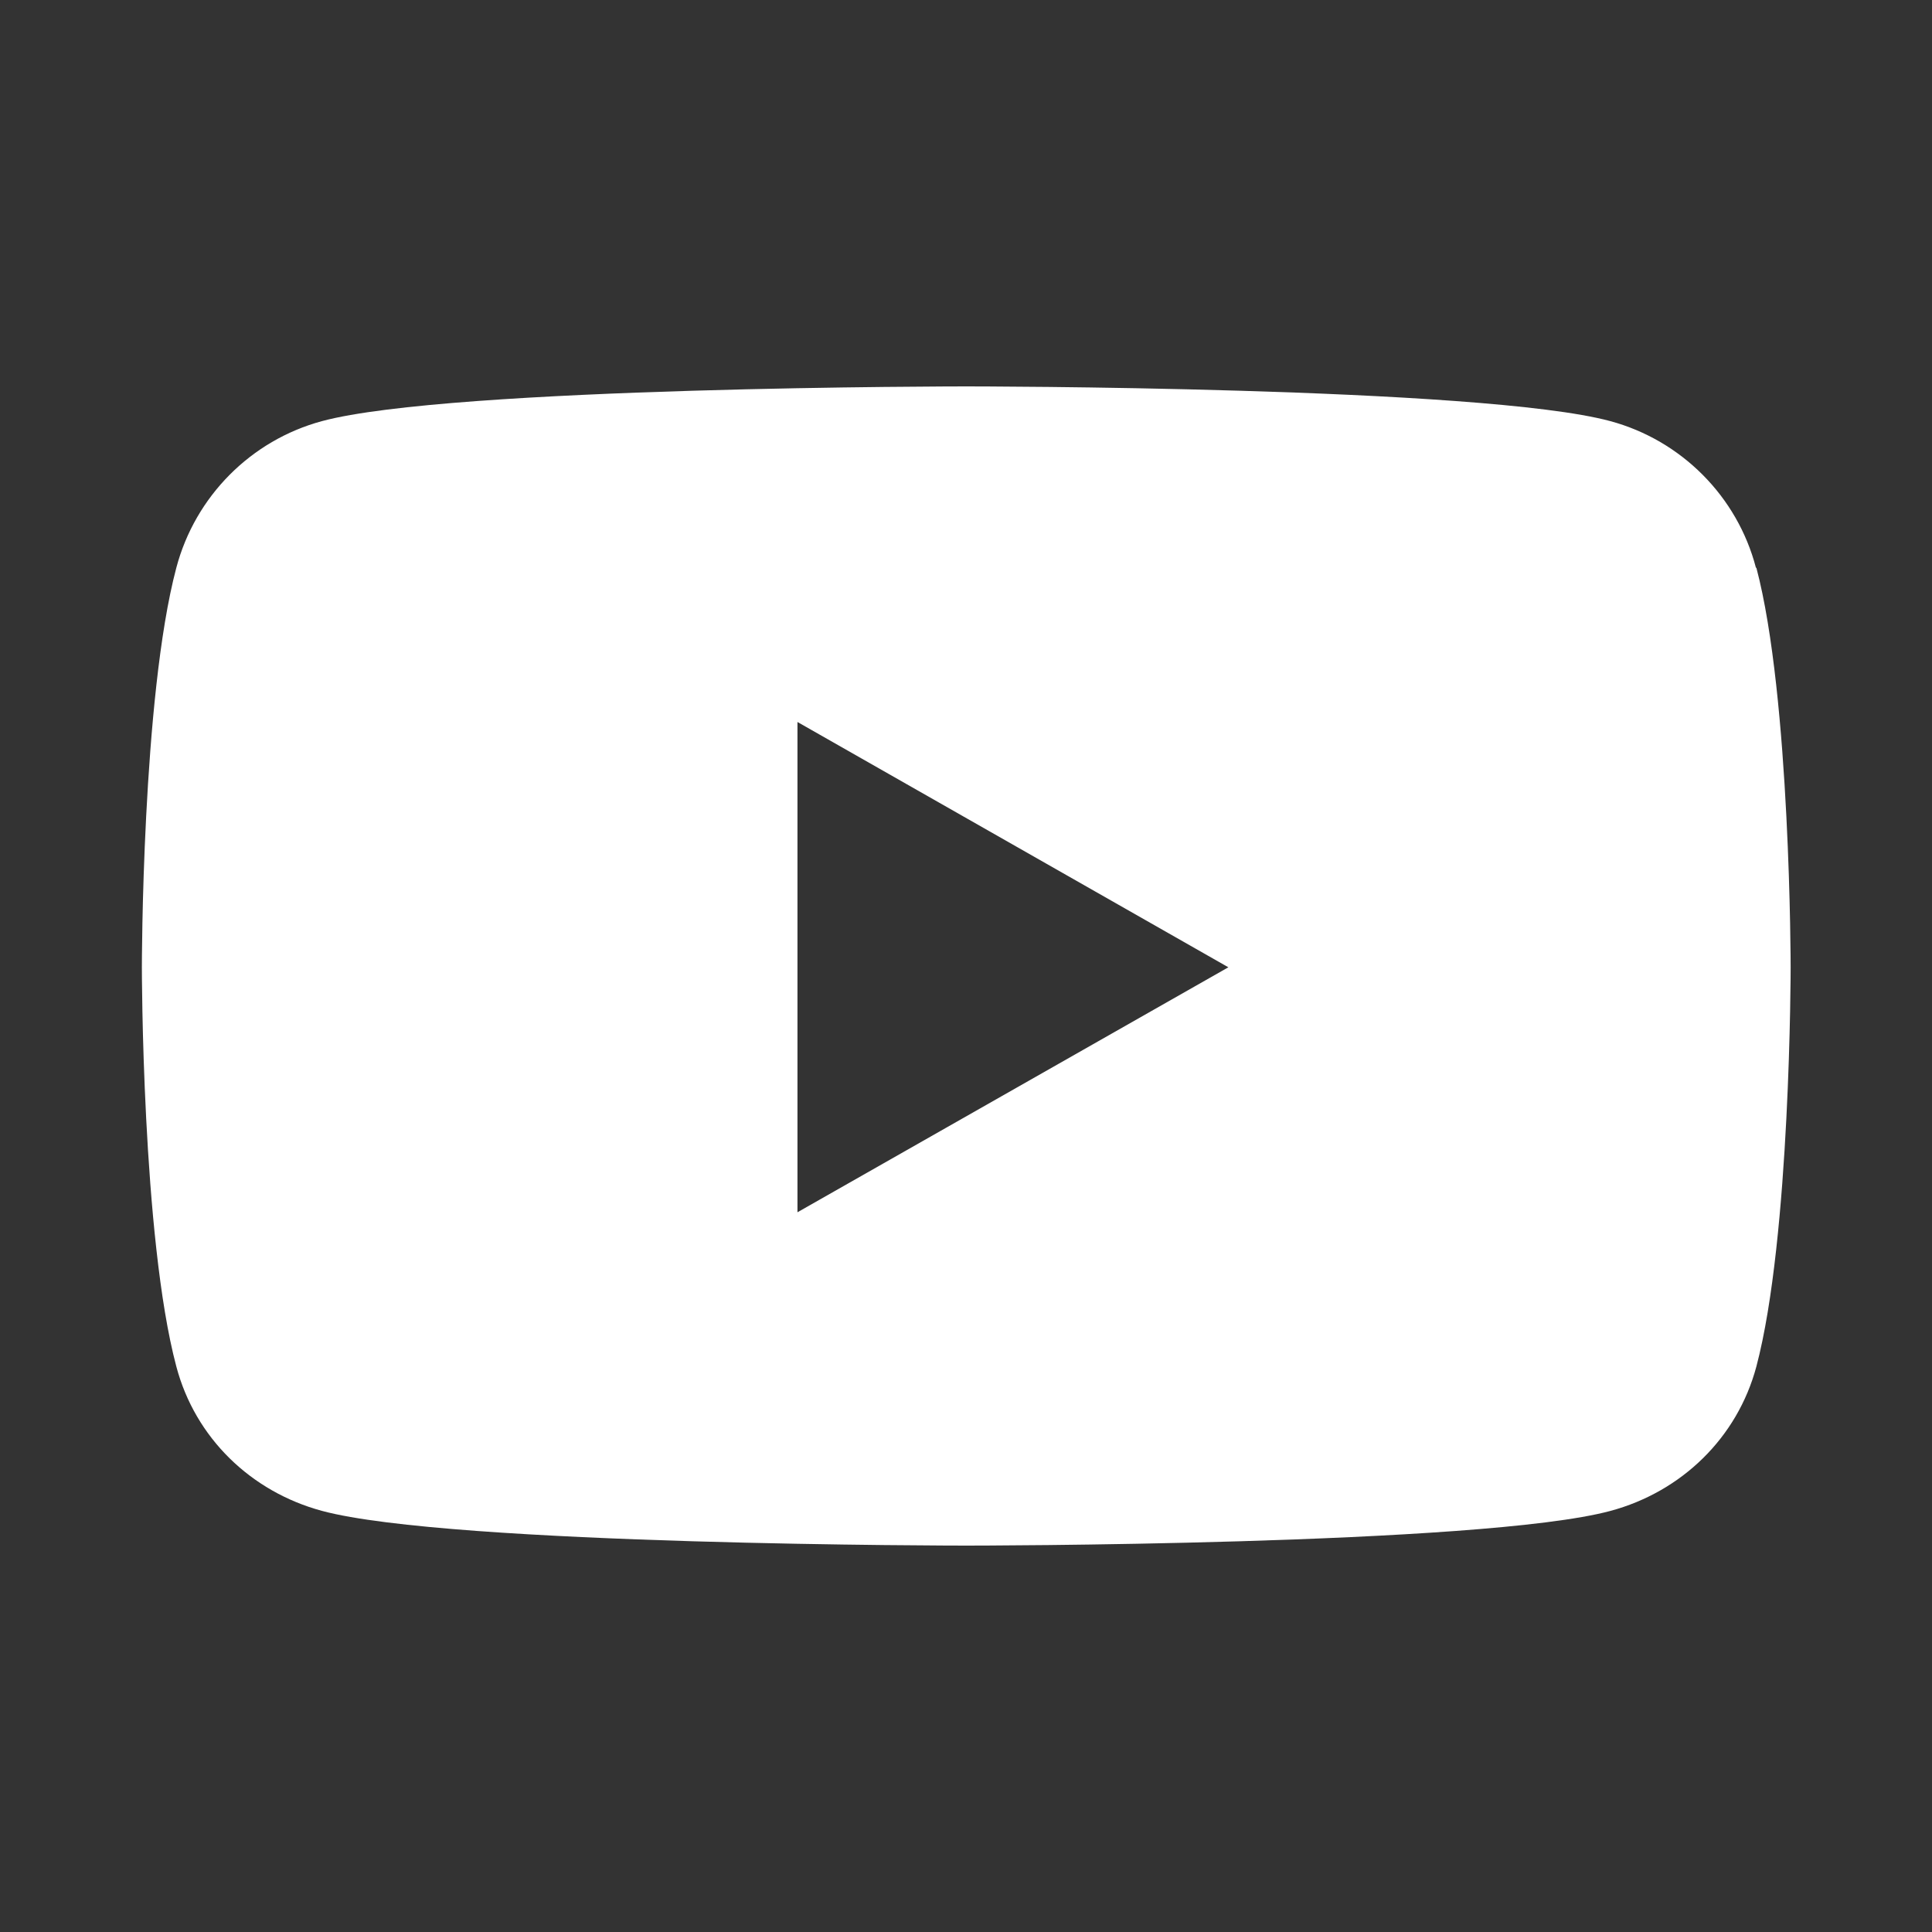 <?xml version="1.0" encoding="UTF-8"?>
<svg xmlns="http://www.w3.org/2000/svg" xmlns:xlink="http://www.w3.org/1999/xlink" width="30px" height="30px" viewBox="0 0 30 30" version="1.1">
<rect x="0" y="0" width="30" height="30" fill="#333333" stroke="none"/>
<g id="surface1">
<path style=" stroke:none;fill-rule:nonzero;fill:rgb(100%,100%,100%);fill-opacity:1;" d="M 27.266 8.816 C 26.977 7.707 26.105 6.836 25.004 6.539 C 23.012 6 15.004 6 15.004 6 C 15.004 6 7 6 5 6.539 C 3.898 6.836 3.031 7.707 2.738 8.816 C 2.203 10.828 2.203 15.02 2.203 15.02 C 2.203 15.02 2.203 19.211 2.738 21.219 C 3.031 22.328 3.898 23.164 5 23.461 C 7 24 15.004 24 15.004 24 C 15.004 24 23.012 24 25.008 23.461 C 26.109 23.164 26.977 22.328 27.273 21.219 C 27.805 19.211 27.805 15.02 27.805 15.02 C 27.805 15.02 27.805 10.828 27.273 8.816 Z M 12.383 18.824 L 12.383 11.211 L 19.074 15.02 Z M 12.383 18.824 "/>
</g>
</svg>
